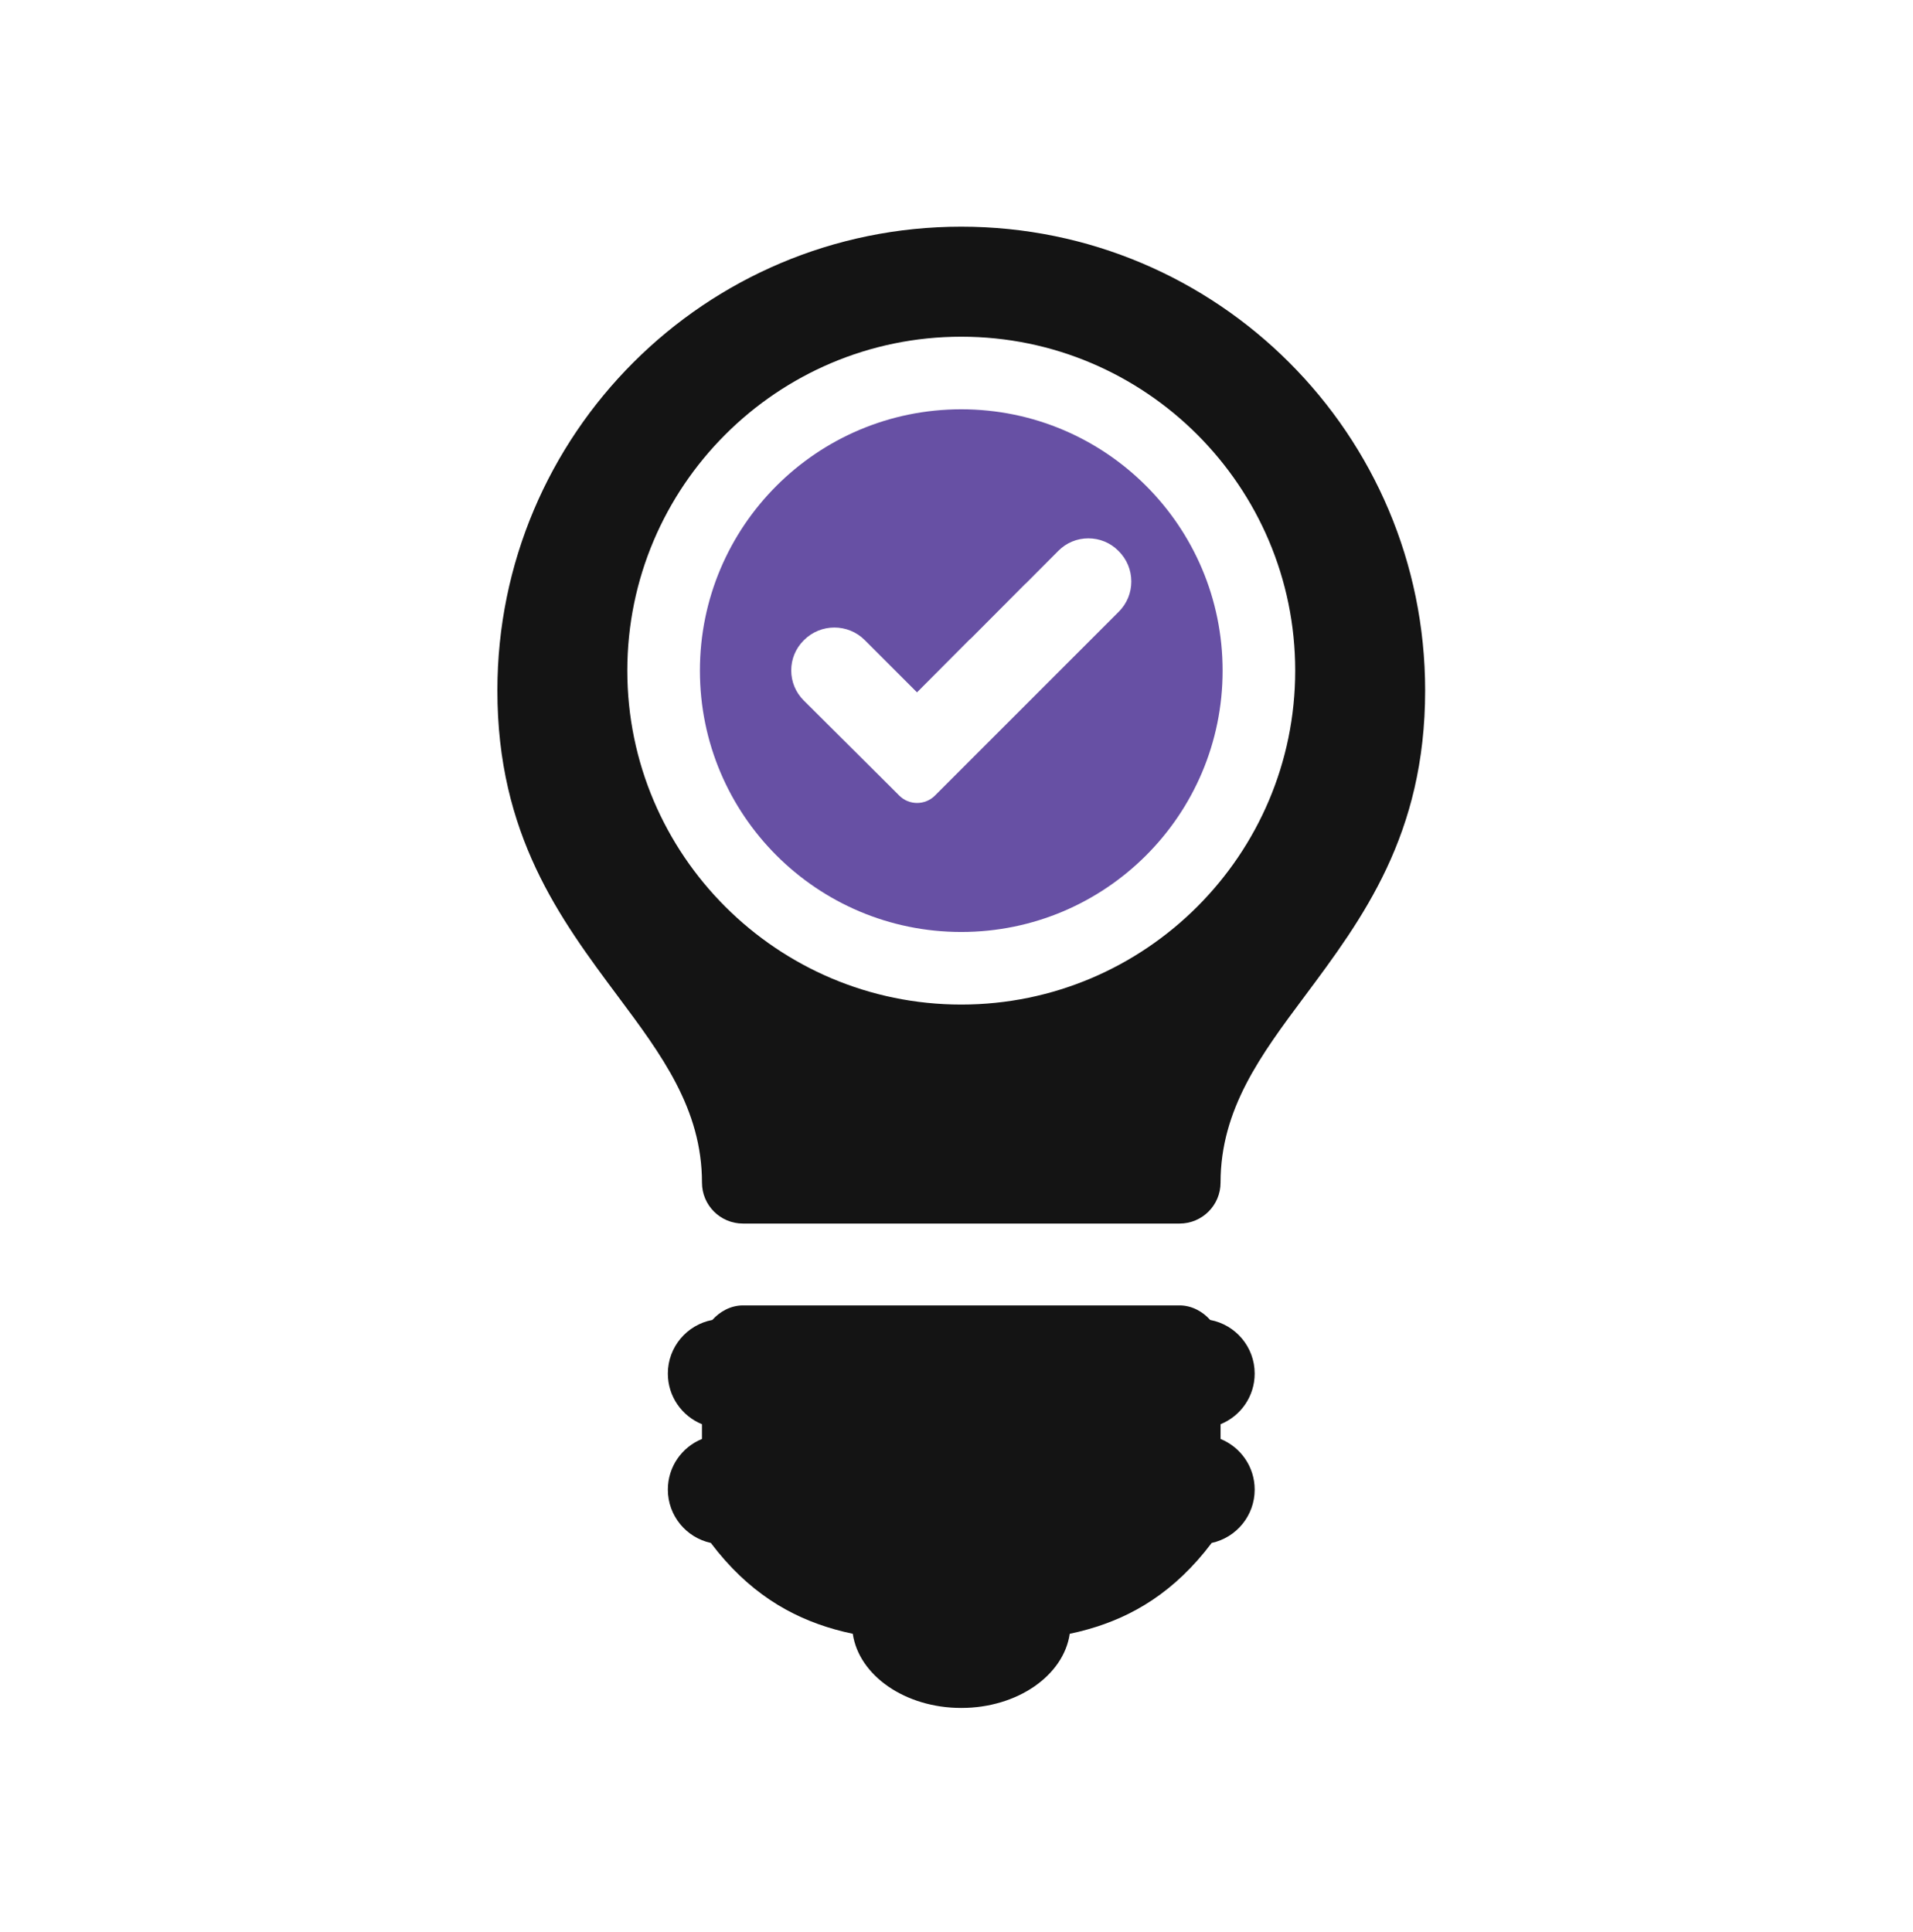 <svg width="100" height="101" viewBox="0 0 100 101" fill="none" xmlns="http://www.w3.org/2000/svg">
<path d="M65.587 71.808C65.587 70.413 64.586 69.251 63.262 69.004C62.87 68.564 62.299 68.244 61.663 68.244H50.249H38.835C38.199 68.244 37.628 68.564 37.236 69.004C35.913 69.252 34.911 70.413 34.911 71.808C34.911 73.005 35.649 74.03 36.694 74.454V75.226C35.649 75.649 34.911 76.674 34.911 77.872C34.911 79.24 35.873 80.383 37.158 80.661C39.097 83.229 41.304 84.526 43.645 85.182C43.957 85.269 44.268 85.345 44.578 85.41C44.898 87.591 47.315 89.287 50.249 89.287C53.183 89.287 55.6 87.591 55.92 85.41C56.23 85.345 56.542 85.27 56.853 85.182C59.194 84.526 61.401 83.23 63.34 80.661C64.624 80.383 65.587 79.24 65.587 77.872C65.587 76.675 64.849 75.65 63.804 75.226V74.454C64.849 74.031 65.587 73.006 65.587 71.808Z" fill="#141414"/>
<path d="M50.249 21.397C42.704 21.397 36.587 27.514 36.587 35.059C36.587 42.604 42.704 48.721 50.249 48.721C57.794 48.721 63.911 42.604 63.911 35.059C63.911 27.514 57.794 21.397 50.249 21.397ZM58.485 31.978L48.874 41.59C48.358 42.106 47.522 42.106 47.006 41.59L46.408 40.992L42.011 36.615C41.593 36.198 41.362 35.642 41.361 35.05C41.36 34.457 41.59 33.901 42.007 33.484L42.032 33.459C42.903 32.588 44.329 32.588 45.2 33.459L47.936 36.195L50.676 33.443C50.711 33.408 50.747 33.377 50.784 33.347L53.573 30.546C53.598 30.521 53.625 30.497 53.652 30.475L55.326 28.794C55.743 28.375 56.298 28.144 56.891 28.144H56.893C57.485 28.144 58.04 28.373 58.457 28.79L58.481 28.814C58.904 29.237 59.137 29.799 59.138 30.397C59.139 30.994 58.907 31.556 58.485 31.978Z" fill="#6750A4"/>
<path d="M67.395 18.953C63.007 14.565 56.944 11.85 50.249 11.85C43.553 11.85 37.491 14.564 33.103 18.953C28.715 23.341 26 29.403 26 36.099C26 43.637 29.267 48.017 32.314 52.103C34.576 55.135 36.695 57.977 36.695 61.824C36.695 63.006 37.653 63.964 38.835 63.964H50.249H61.663C62.845 63.964 63.803 63.006 63.803 61.824C63.803 57.977 65.922 55.136 68.184 52.103C71.231 48.018 74.498 43.637 74.498 36.099C74.498 29.403 71.784 23.341 67.395 18.953ZM50.249 52.516C40.624 52.516 32.792 44.684 32.792 35.059C32.792 25.434 40.624 17.602 50.249 17.602C59.874 17.602 67.706 25.434 67.706 35.059C67.706 44.684 59.874 52.516 50.249 52.516Z" fill="#141414"/>
</svg>
